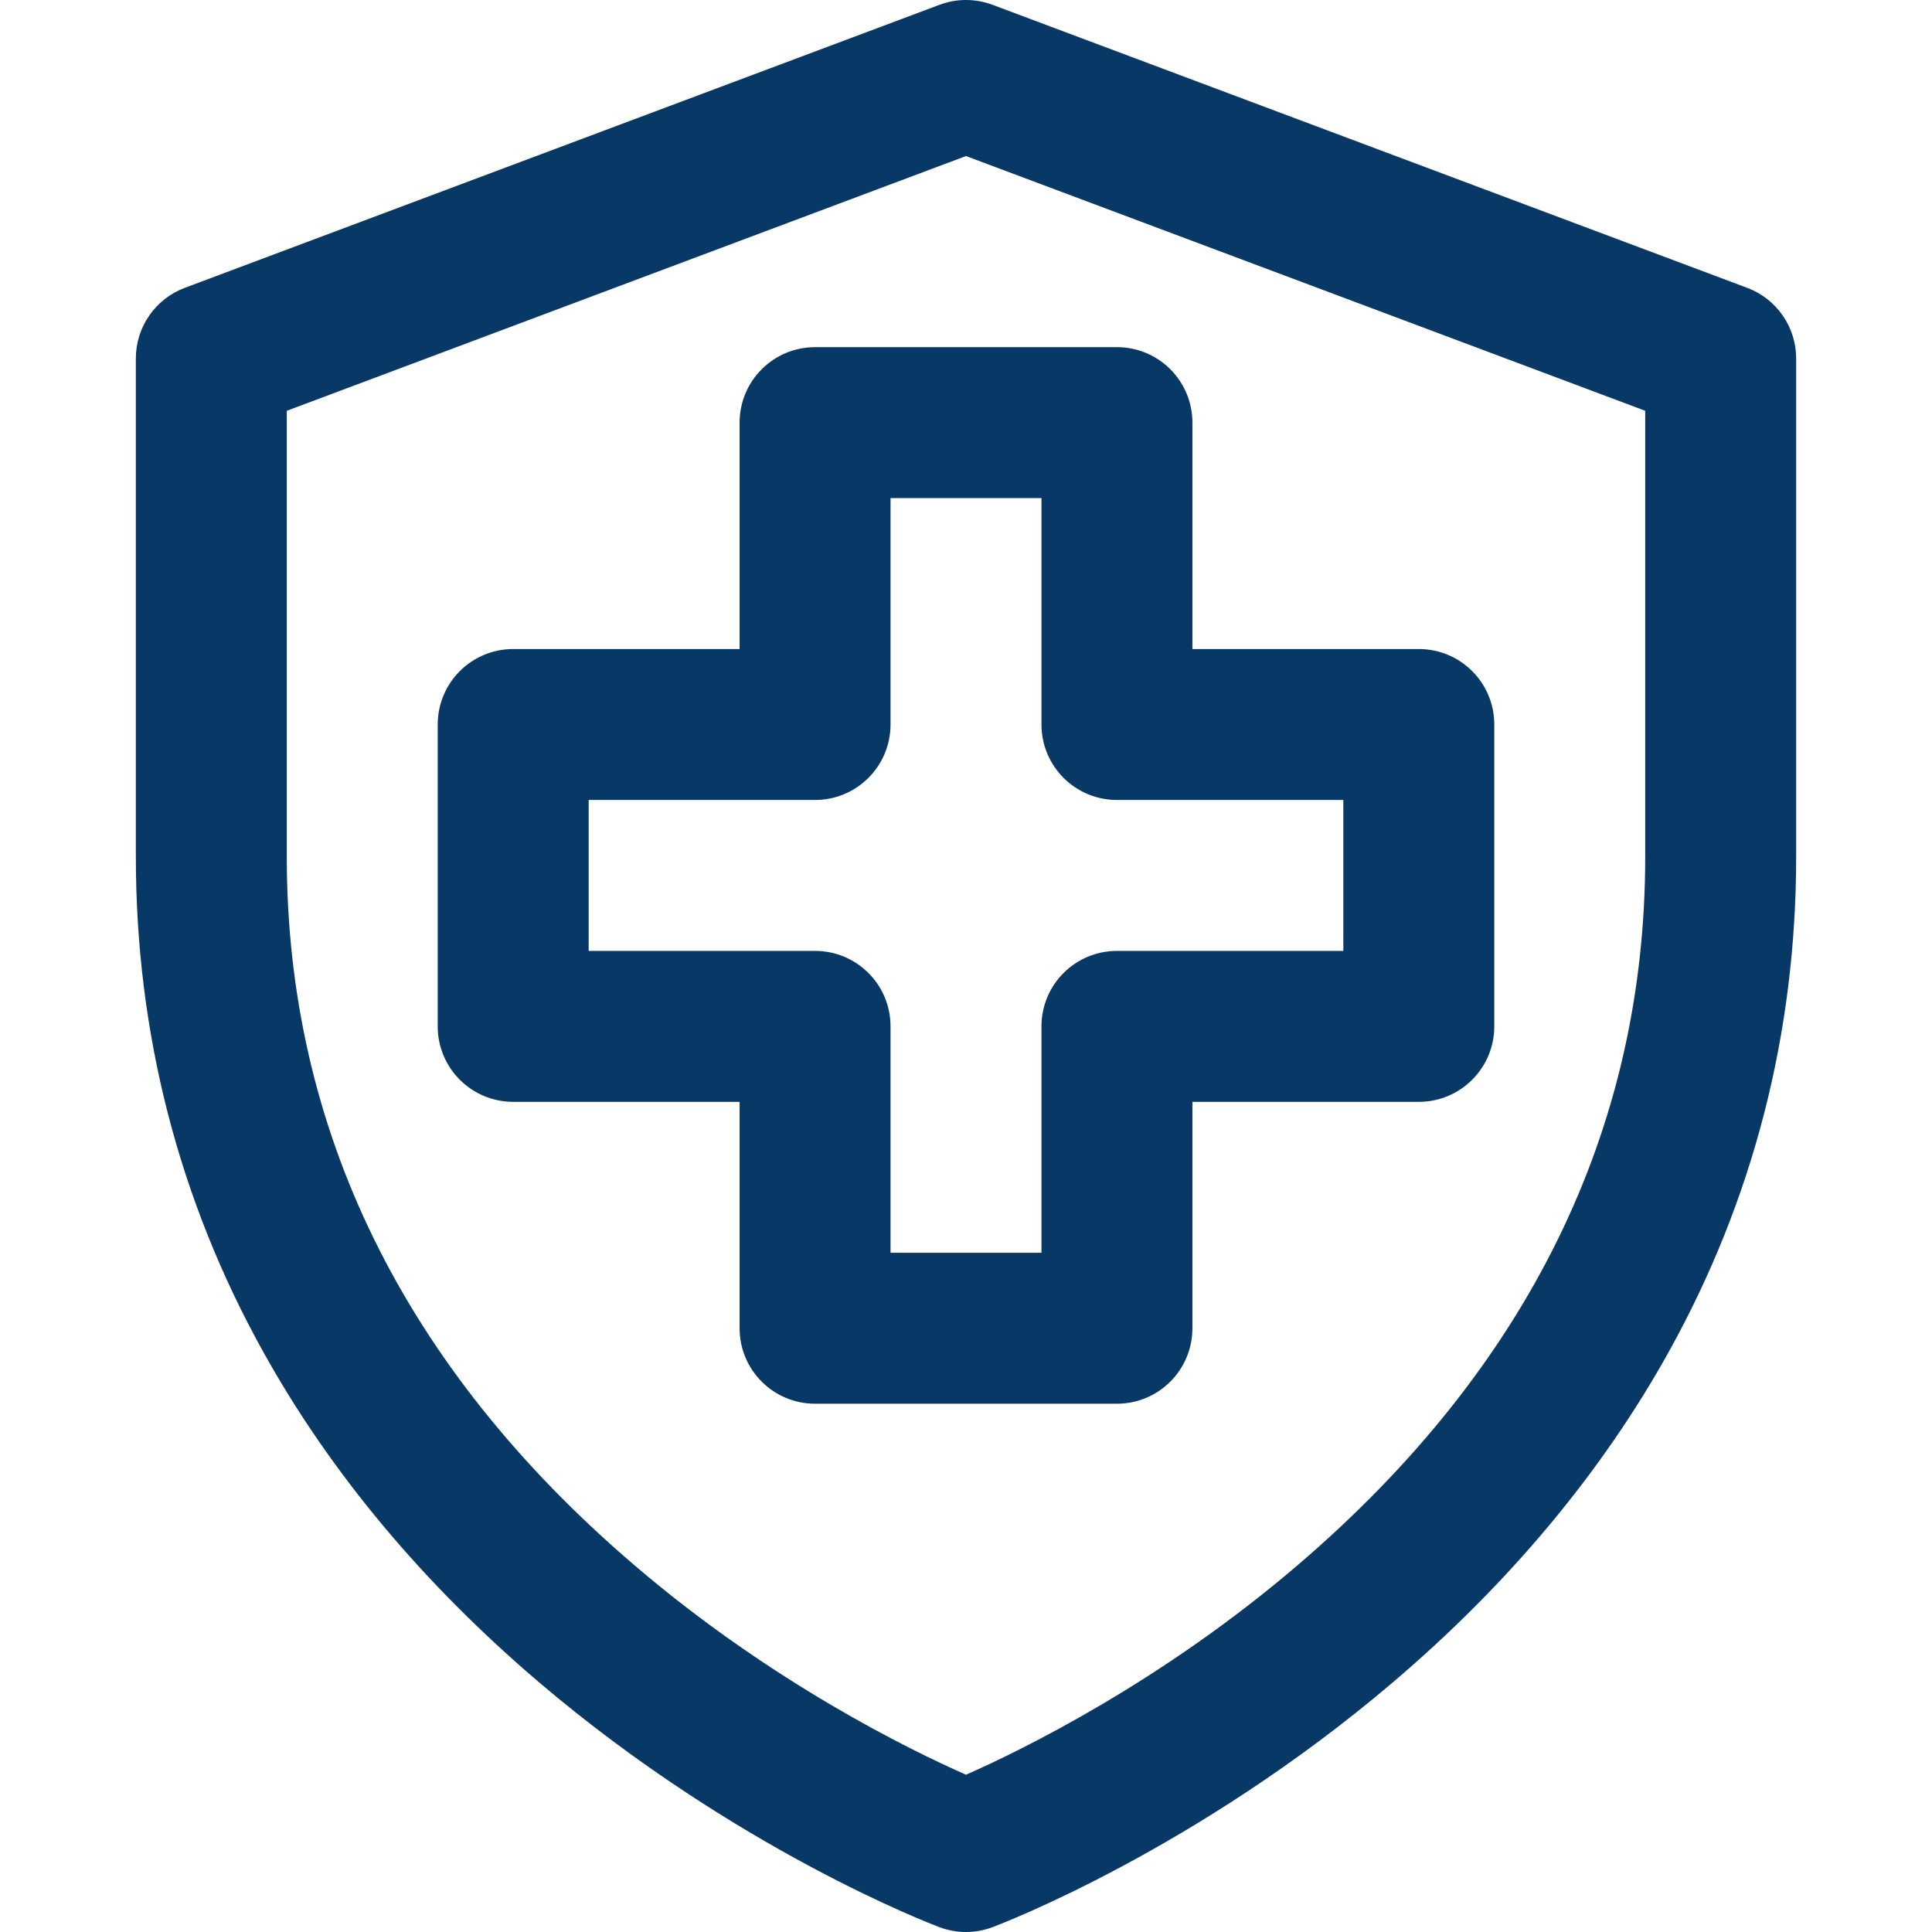<?xml version="1.0" encoding="UTF-8"?> <svg xmlns="http://www.w3.org/2000/svg" width="48" height="48" viewBox="0 0 48 48" fill="none"><g clip-path="url(#clip0_326_1850)"><path d="M24 48C23.777 48 23.554 47.96 23.342 47.881C23.138 47.804 18.292 45.96 13.411 41.812C10.517 39.352 8.206 36.585 6.541 33.588C4.44 29.807 3.375 25.667 3.375 21.281V8.906C3.375 8.125 3.86 7.425 4.592 7.151L23.342 0.119C23.766 -0.04 24.234 -0.04 24.658 0.119L43.408 7.151C44.14 7.425 44.625 8.125 44.625 8.906V21.281C44.625 25.667 43.56 29.807 41.459 33.588C39.794 36.585 37.483 39.352 34.589 41.811C29.709 45.96 24.862 47.804 24.658 47.88C24.446 47.96 24.223 48 24 48ZM7.125 10.206V21.281C7.125 28.057 10.027 33.978 15.752 38.879C19.144 41.785 22.591 43.47 24 44.093C25.407 43.471 28.855 41.785 32.248 38.879C37.973 33.978 40.875 28.057 40.875 21.281V10.206L24 3.877L7.125 10.206Z" fill="#083966"></path><path d="M27.75 34.875H20.25C19.214 34.875 18.375 34.036 18.375 33V27.375H12.75C11.714 27.375 10.875 26.536 10.875 25.5V18C10.875 16.964 11.714 16.125 12.75 16.125H18.375V10.5C18.375 9.464 19.214 8.625 20.25 8.625H27.75C28.786 8.625 29.625 9.464 29.625 10.5V16.125H35.25C36.286 16.125 37.125 16.964 37.125 18V25.5C37.125 26.536 36.286 27.375 35.25 27.375H29.625V33C29.625 34.036 28.786 34.875 27.75 34.875ZM22.125 31.125H25.875V25.5C25.875 24.464 26.714 23.625 27.75 23.625H33.375V19.875H27.75C26.714 19.875 25.875 19.036 25.875 18V12.375H22.125V18C22.125 19.036 21.286 19.875 20.25 19.875H14.625V23.625H20.25C21.286 23.625 22.125 24.464 22.125 25.5V31.125Z" fill="#083966"></path></g><defs><clipPath id="clip0_326_1850"><rect width="48" height="48" fill="white"></rect></clipPath></defs></svg> 
